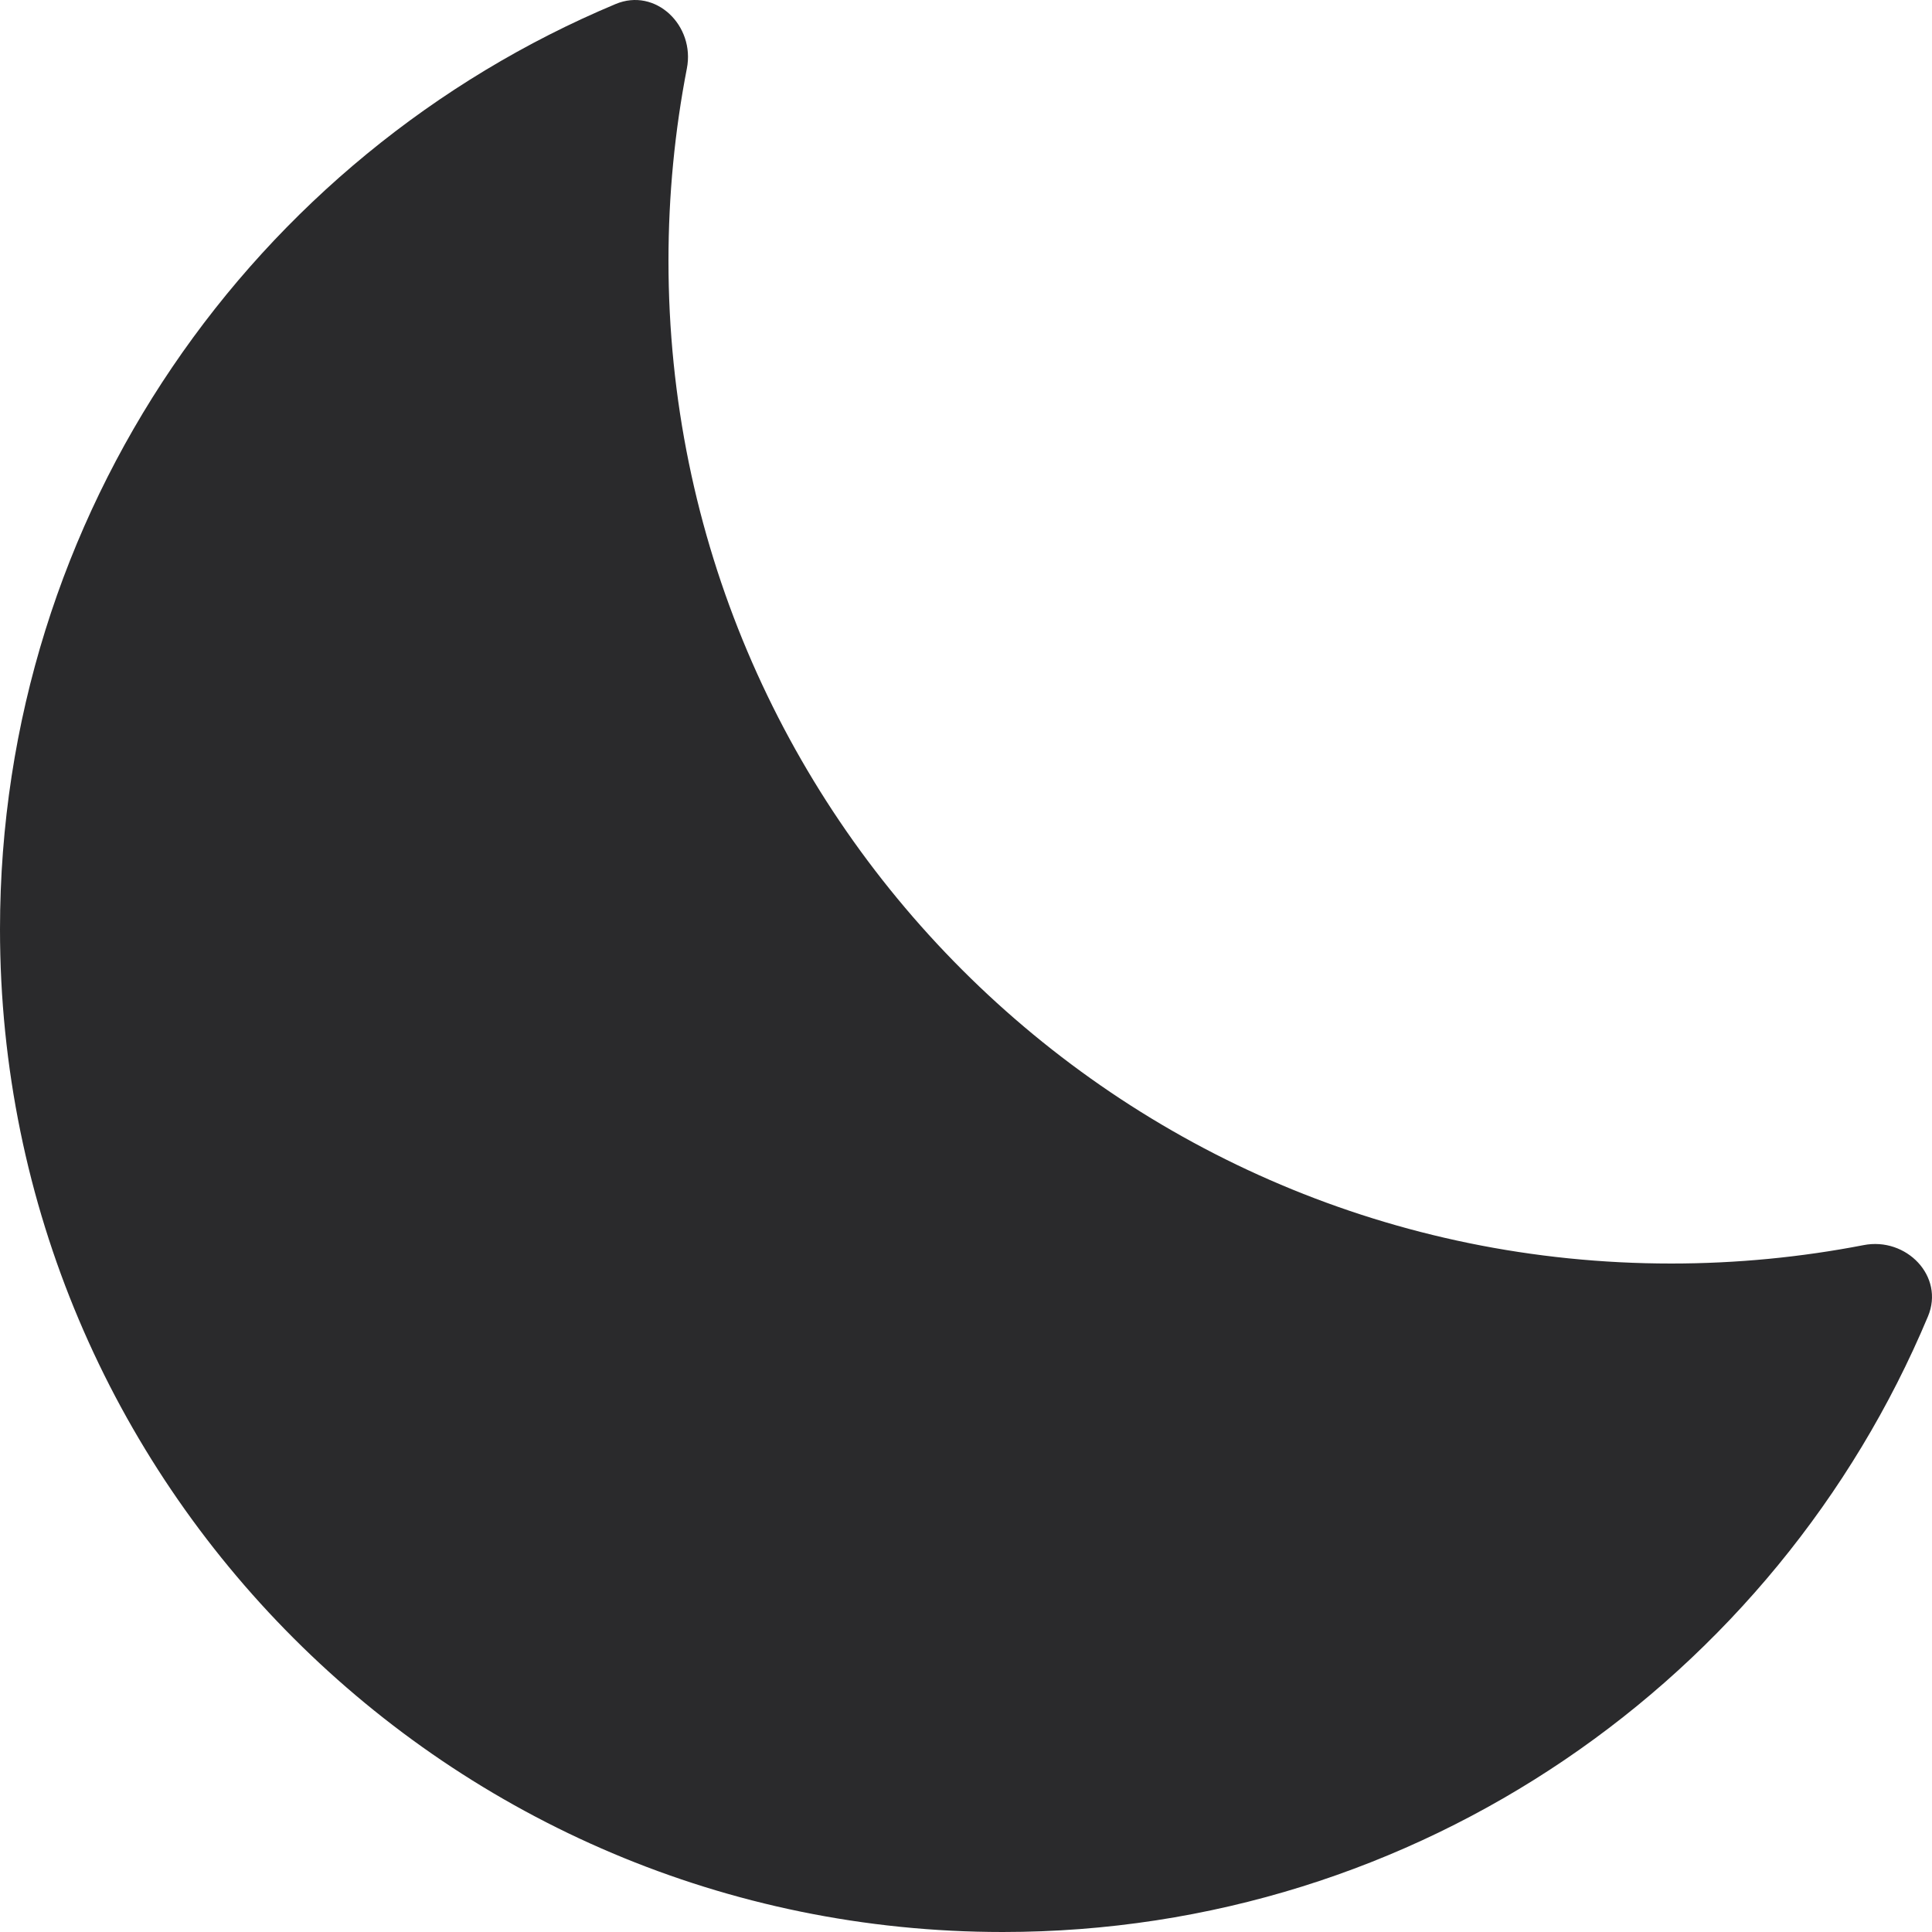 <svg width="21" height="21" viewBox="0 0 21 21" fill="none" xmlns="http://www.w3.org/2000/svg">
<path d="M7.266 2.835C7.266 8.854 12.146 13.734 18.165 13.734C18.88 13.734 19.579 13.665 20.256 13.534C20.721 13.443 21.139 13.873 20.956 14.309C19.31 18.239 15.427 21 10.899 21C4.88 21 -7.04641e-07 16.12 -4.41525e-07 10.101C-2.43614e-07 5.573 2.761 1.69 6.691 0.044C7.127 -0.139 7.557 0.279 7.466 0.744C7.335 1.42 7.266 2.12 7.266 2.835Z" fill="#2A2A2C"/>
</svg>
